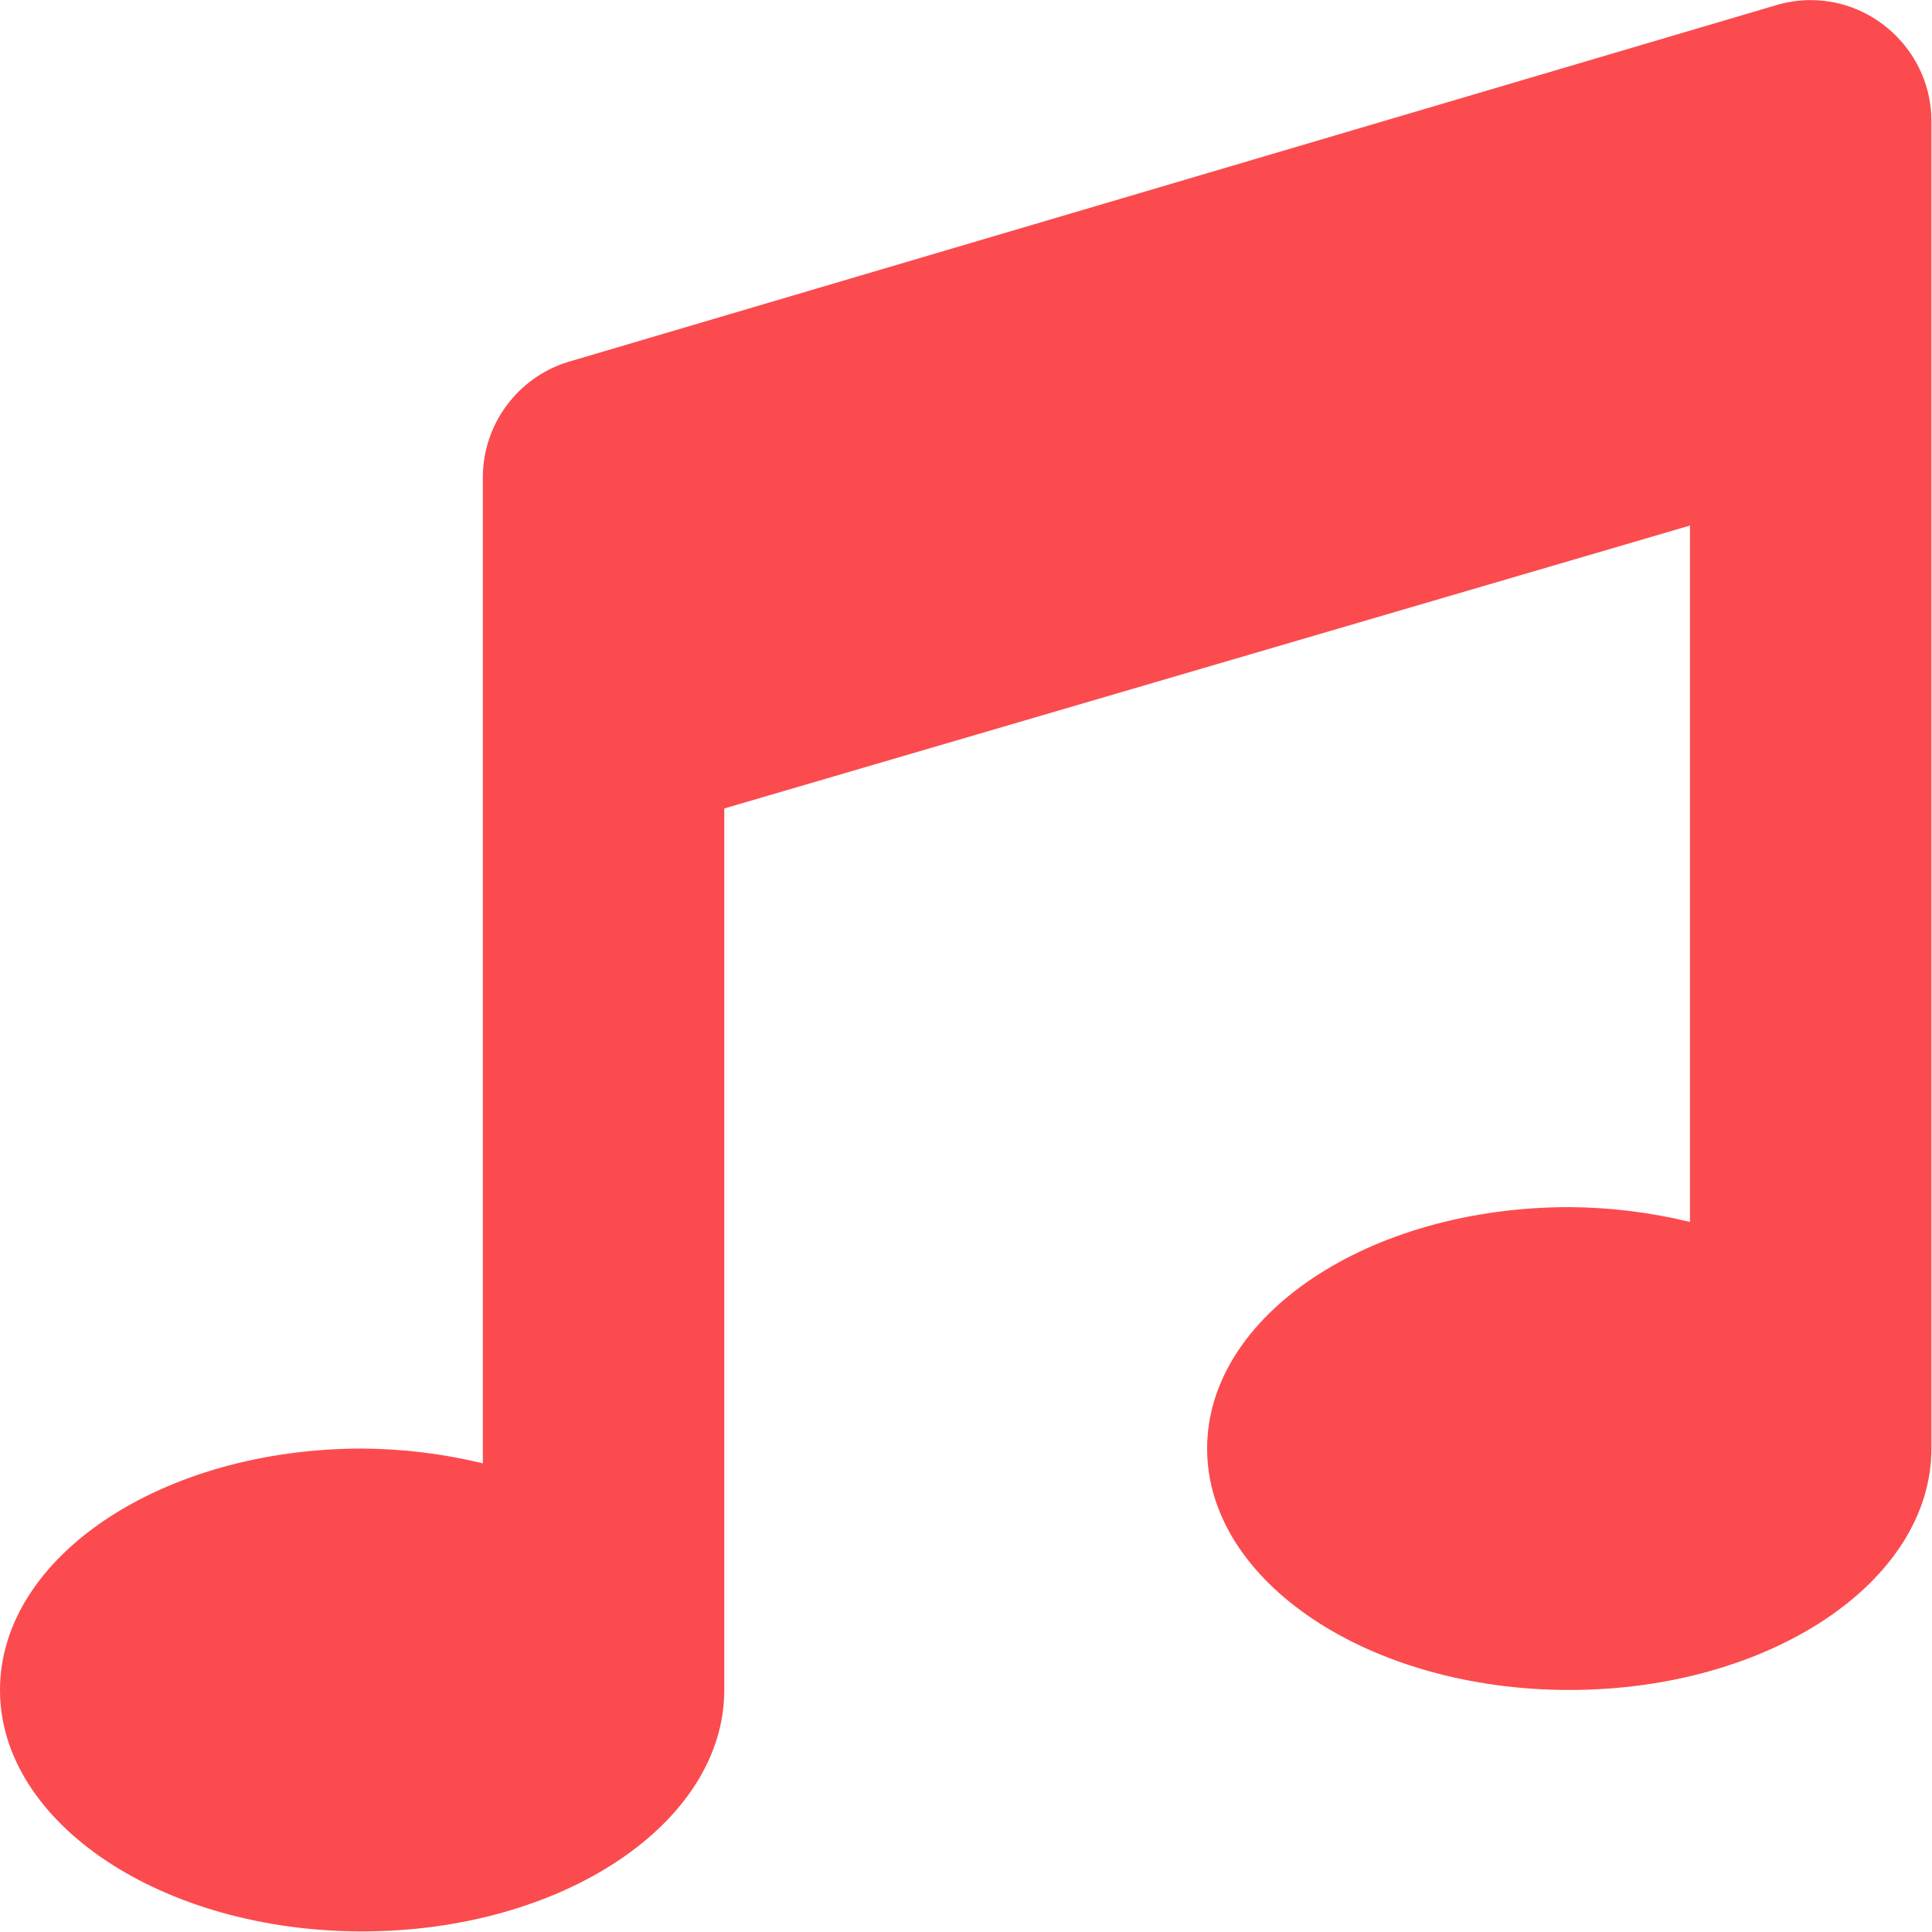 <?xml version="1.0" encoding="UTF-8" standalone="no"?><!DOCTYPE svg PUBLIC "-//W3C//DTD SVG 1.1//EN" "http://www.w3.org/Graphics/SVG/1.1/DTD/svg11.dtd"><svg width="100%" height="100%" viewBox="0 0 2134 2134" version="1.1" xmlns="http://www.w3.org/2000/svg" xmlns:xlink="http://www.w3.org/1999/xlink" xml:space="preserve" xmlns:serif="http://www.serif.com/" style="fill-rule:evenodd;clip-rule:evenodd;stroke-linejoin:round;stroke-miterlimit:2;"><path d="M1959.92,6.292l-1333.21,393.708c-55.389,17.399 -93.34,69.067 -93.375,127.125l0,1089.21c-43.66,-10.597 -88.406,-16.079 -133.333,-16.333c-220.833,0 -400,119.417 -400,266.667c0,147.25 179.167,266.666 400,266.666c220.833,0 400,-119.416 400,-266.666l0,-973.667l1066.67,-312.5l0,769.208c-43.655,-10.634 -88.403,-16.129 -133.334,-16.375c-220.833,0 -400,119.417 -400,266.667c0,147.25 179.167,266.667 400,266.667c220.834,0 400,-119.375 400,-266.667l0,-1466.67c-0.068,-73.097 -60.235,-133.209 -133.333,-133.209c-13.597,0 -27.115,2.08 -40.083,6.168Z" style="fill:#fb4b4e;fill-rule:nonzero;"/></svg>